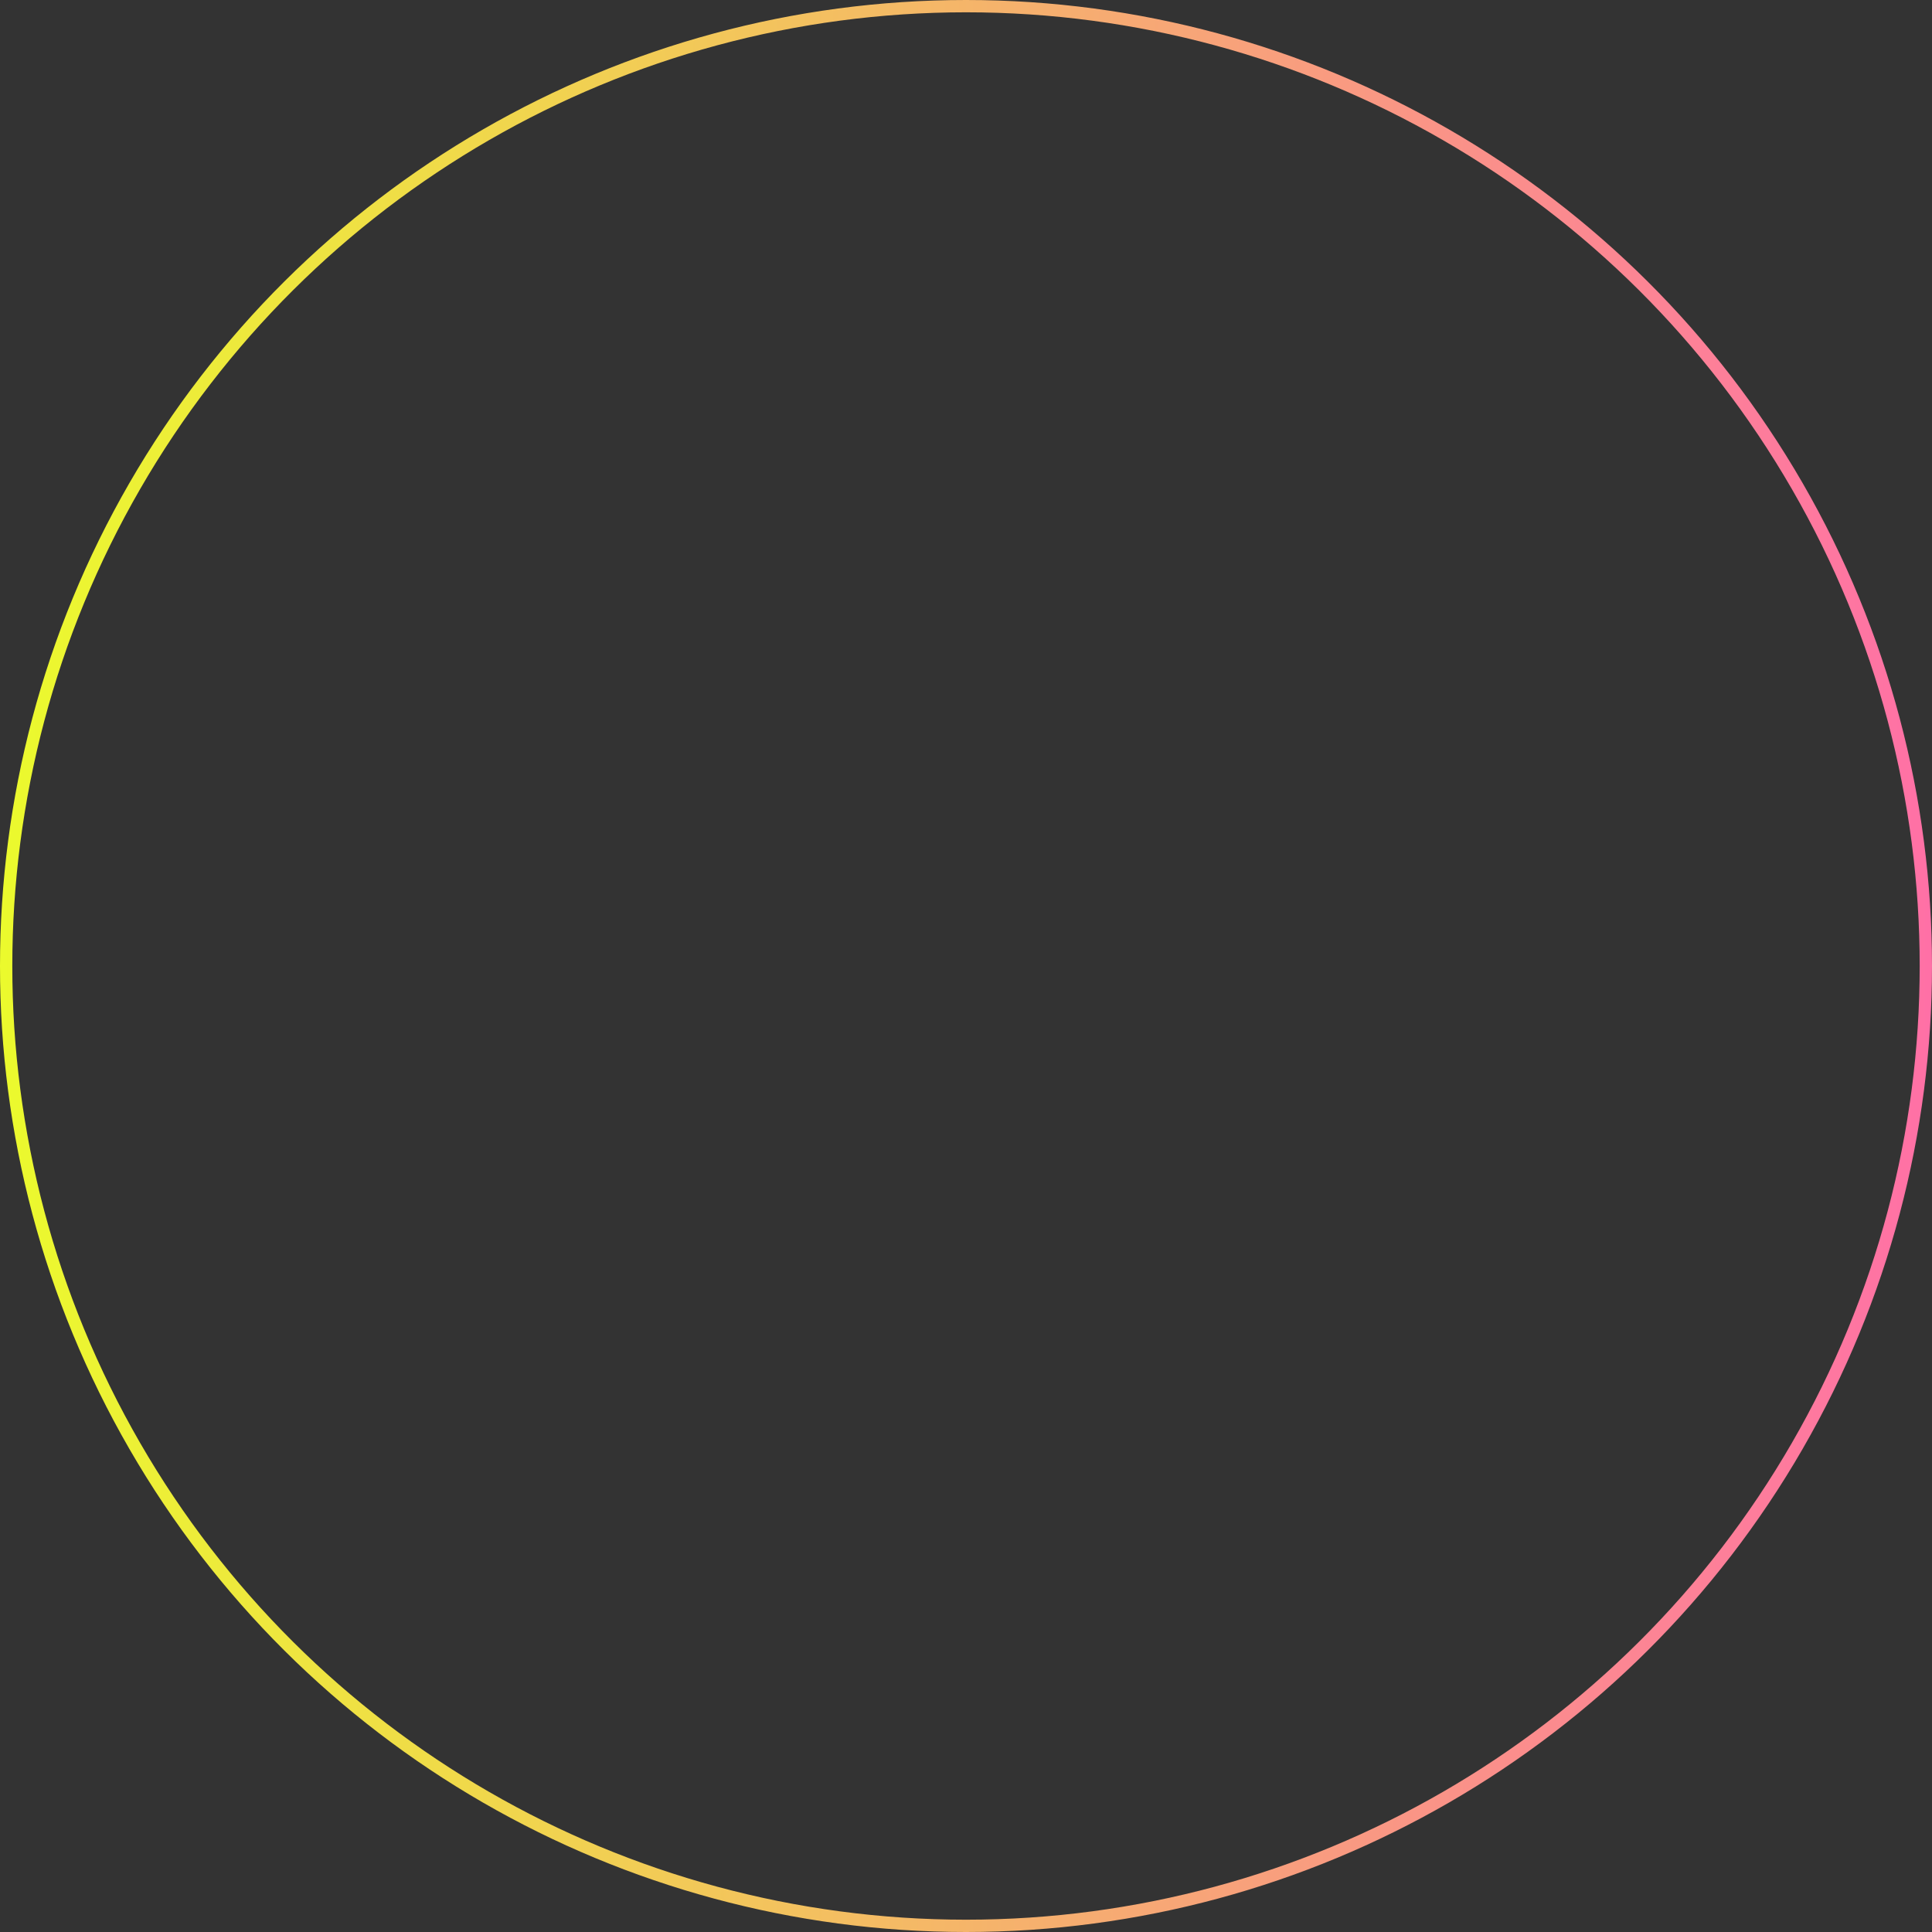 <?xml version="1.0" encoding="UTF-8"?> <svg xmlns="http://www.w3.org/2000/svg" width="314" height="314" viewBox="0 0 314 314" fill="none"><rect x="0" y="0" width="314" height="314" fill="#333333" stroke="none"/><circle cx="157" cy="157" r="156" transform="rotate(90 157 157)" stroke="url(#paint0_linear_970_167)" stroke-width="2"></circle><defs><linearGradient id="paint0_linear_970_167" x1="157" y1="0" x2="157" y2="314" gradientUnits="userSpaceOnUse"><stop stop-color="#FF70A6"></stop><stop offset="1" stop-color="#EBFA2D"></stop></linearGradient></defs></svg> 